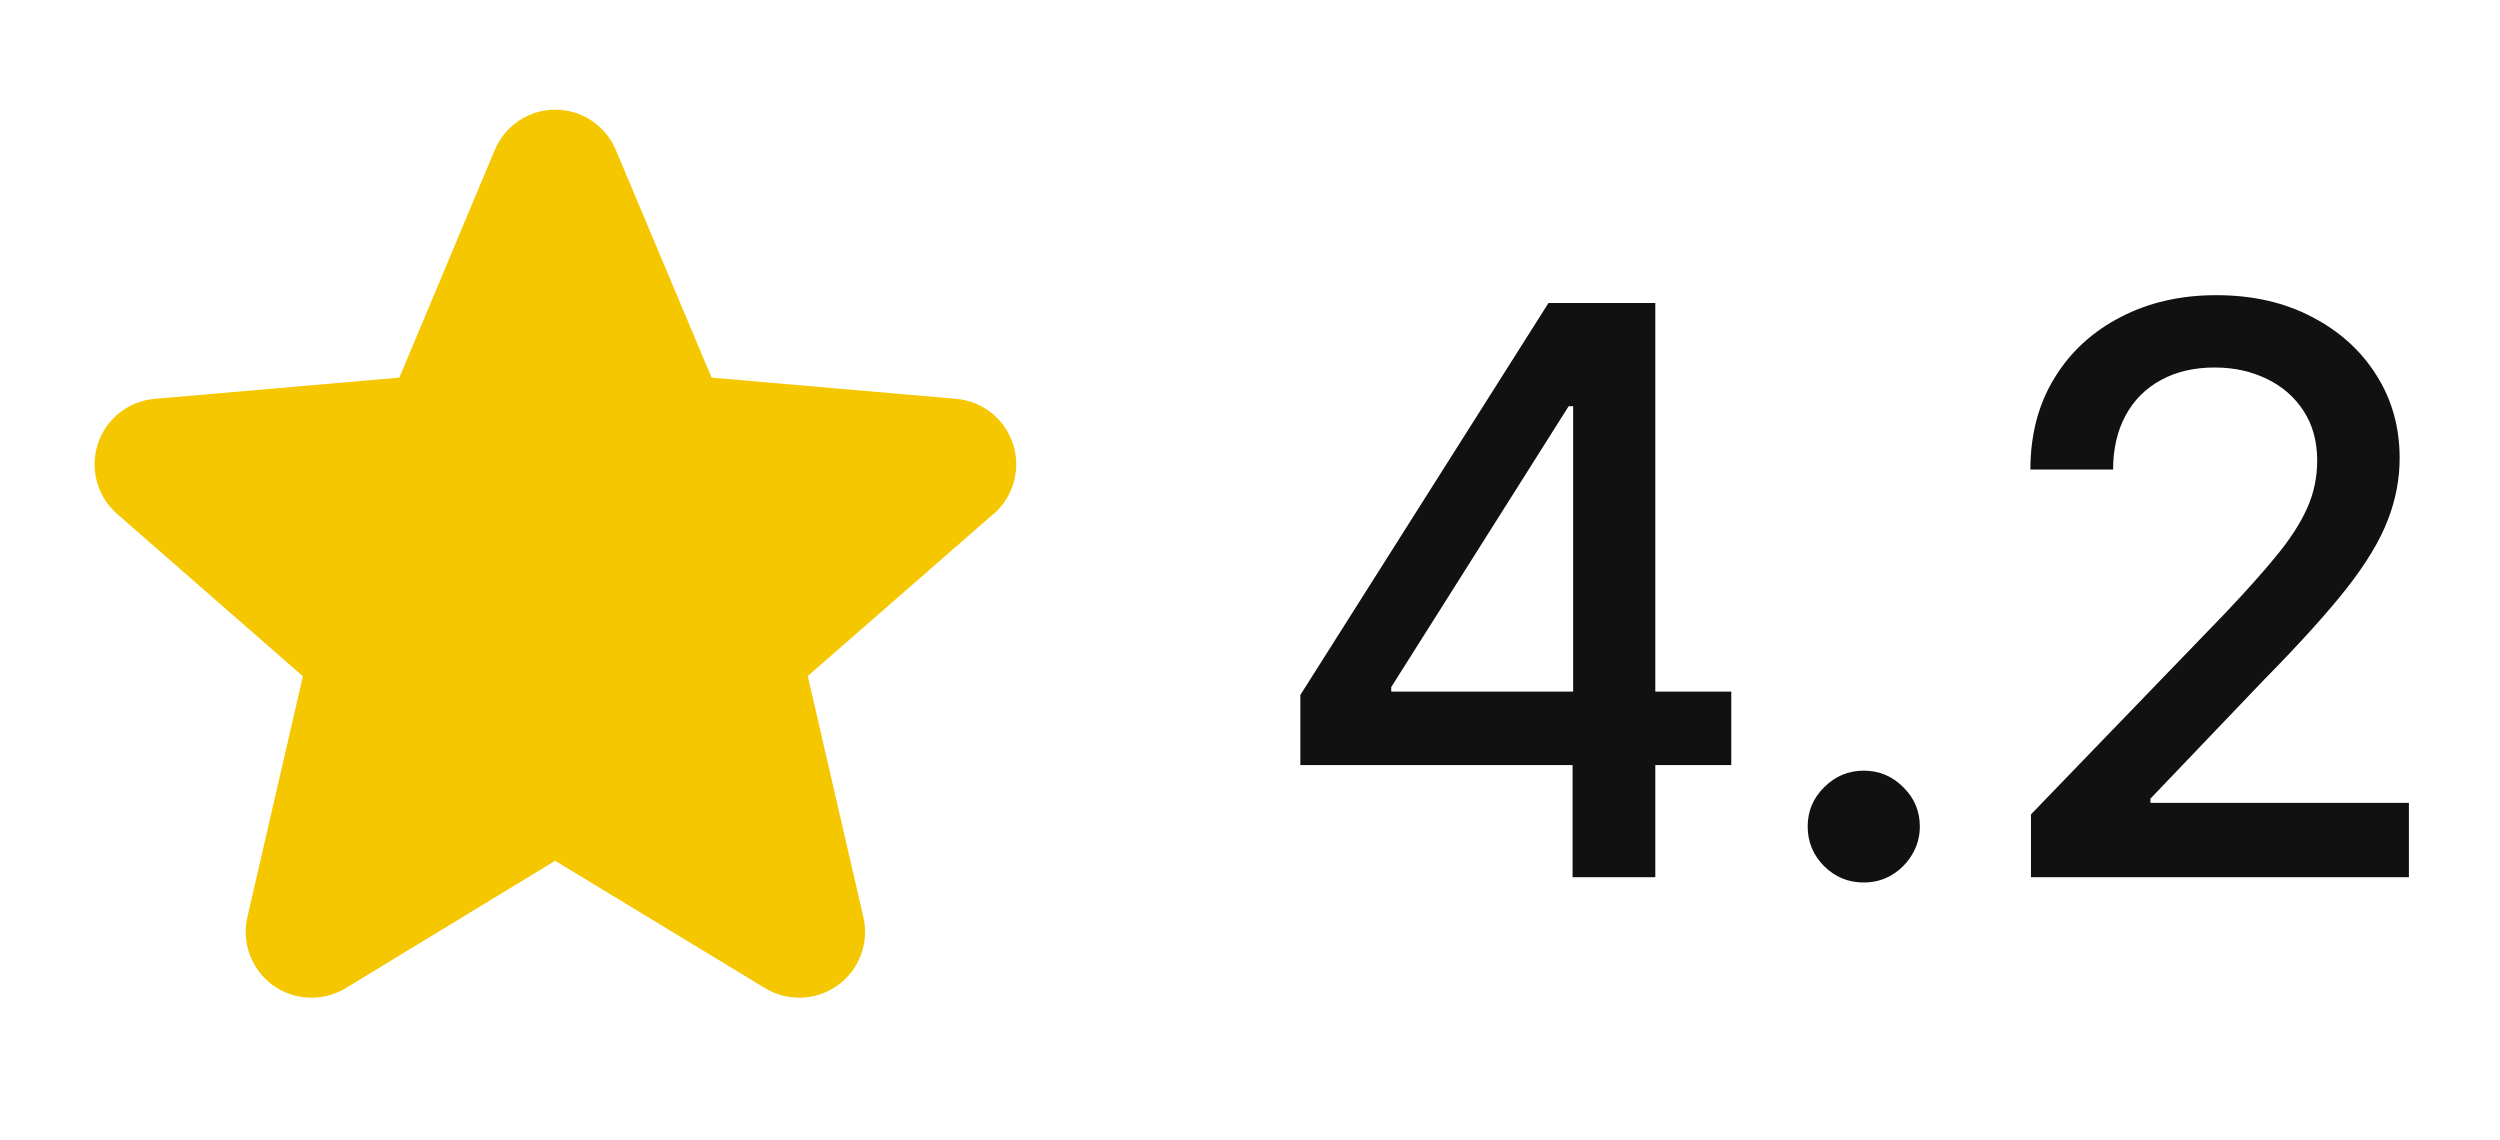 <svg xmlns="http://www.w3.org/2000/svg" width="57" height="26" viewBox="0 0 57 26" fill="none"><path d="M22.645 11.723L18.417 15.413L19.684 20.907C19.751 21.194 19.732 21.495 19.629 21.771C19.526 22.047 19.344 22.287 19.105 22.461C18.867 22.634 18.582 22.734 18.288 22.746C17.993 22.759 17.701 22.685 17.449 22.533L12.657 19.626L7.876 22.533C7.623 22.685 7.332 22.759 7.037 22.746C6.742 22.734 6.458 22.634 6.219 22.461C5.981 22.287 5.799 22.047 5.696 21.771C5.593 21.495 5.574 21.194 5.641 20.907L6.906 15.419L2.677 11.723C2.453 11.53 2.291 11.276 2.212 10.991C2.132 10.707 2.138 10.405 2.23 10.124C2.321 9.843 2.493 9.595 2.724 9.412C2.956 9.228 3.236 9.117 3.531 9.093L9.105 8.61L11.281 3.42C11.395 3.147 11.586 2.915 11.832 2.751C12.077 2.588 12.366 2.5 12.661 2.5C12.956 2.5 13.245 2.588 13.49 2.751C13.736 2.915 13.927 3.147 14.041 3.42L16.224 8.61L21.796 9.093C22.09 9.117 22.371 9.228 22.602 9.412C22.834 9.595 23.006 9.843 23.097 10.124C23.188 10.405 23.195 10.707 23.115 10.991C23.035 11.276 22.874 11.53 22.65 11.723H22.645Z" fill="#F4C700"></path><path d="M29.648 17.443V15.845L35.305 6.909H36.565V9.261H35.766L31.72 15.666V15.768H39.473V17.443H29.648ZM35.855 20V16.957L35.868 16.229V6.909H37.741V20H35.855ZM42.493 20.121C42.144 20.121 41.843 19.998 41.592 19.751C41.341 19.499 41.215 19.197 41.215 18.843C41.215 18.494 41.341 18.195 41.592 17.948C41.843 17.697 42.144 17.571 42.493 17.571C42.843 17.571 43.143 17.697 43.395 17.948C43.646 18.195 43.772 18.494 43.772 18.843C43.772 19.077 43.712 19.293 43.593 19.489C43.478 19.68 43.324 19.834 43.133 19.949C42.941 20.064 42.728 20.121 42.493 20.121ZM46.306 20V18.568L50.736 13.979C51.209 13.48 51.599 13.043 51.906 12.668C52.217 12.289 52.449 11.929 52.602 11.588C52.756 11.247 52.832 10.885 52.832 10.501C52.832 10.067 52.73 9.692 52.526 9.376C52.321 9.057 52.042 8.812 51.688 8.641C51.334 8.467 50.936 8.379 50.493 8.379C50.024 8.379 49.615 8.475 49.266 8.667C48.916 8.859 48.648 9.129 48.46 9.479C48.273 9.828 48.179 10.237 48.179 10.706H46.293C46.293 9.909 46.477 9.212 46.843 8.616C47.209 8.019 47.712 7.557 48.352 7.229C48.991 6.896 49.717 6.73 50.531 6.73C51.354 6.73 52.078 6.894 52.705 7.222C53.335 7.546 53.827 7.989 54.181 8.552C54.535 9.11 54.712 9.741 54.712 10.444C54.712 10.93 54.62 11.405 54.437 11.869C54.258 12.334 53.945 12.852 53.497 13.423C53.05 13.989 52.428 14.678 51.631 15.487L49.029 18.21V18.306H54.923V20H46.306Z" fill="#111111"></path></svg>